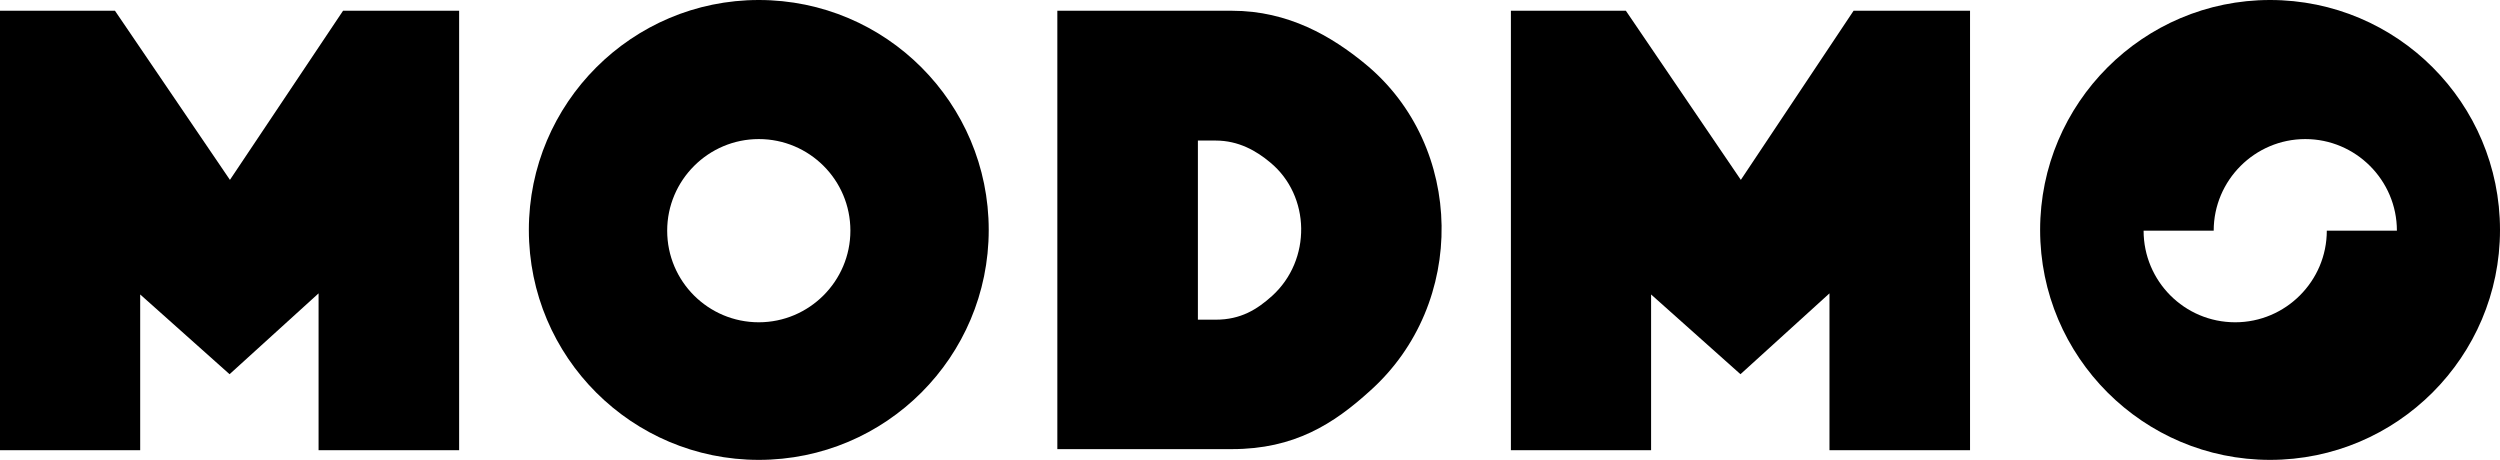 <?xml version="1.0" encoding="utf-8"?>
<!-- Generator: Adobe Illustrator 26.0.1, SVG Export Plug-In . SVG Version: 6.00 Build 0)  -->
<svg version="1.1" id="Layer_1" xmlns="http://www.w3.org/2000/svg" xmlns:xlink="http://www.w3.org/1999/xlink" x="0px" y="0px"
	 viewBox="0 0 674.1 124" style="enable-background:new 0 0 674.1 124;" xml:space="preserve">
<style type="text/css">
	.st0{fill:#FFFFFF;}
	.st1{fill:#231F20;}
	.st2{fill:#894914;}
	.st3{opacity:0.5;fill:#DEA900;}
</style>
<g>
	<polygon points="0,121.4 0,2.9 31,2.9 62,48.5 92.5,2.9 123.8,2.9 123.8,121.4 85.9,121.4 85.9,79.1 61.9,100.9 37.8,79.4 
		37.8,121.4 	"/>
	<polygon points="407.4,121.4 407.4,2.9 438.4,2.9 469.4,48.5 499.8,2.9 531.2,2.9 531.2,121.4 493.3,121.4 493.3,79.1 469.3,100.9 
		445.2,79.4 445.2,121.4 	"/>
	<path d="M204.6,0c-34.2,0-62,27.8-62,62c0,34.3,27.8,62,62,62c34.3,0,62-27.8,62-62C266.6,27.8,238.9,0,204.6,0z M204.6,86.9
		c-13.6,0-24.7-11-24.7-24.7c0-13.6,11.1-24.7,24.7-24.7c13.6,0,24.7,11,24.7,24.7C229.3,75.8,218.2,86.9,204.6,86.9z"/>
	<path d="M612.1,0c-34.2,0-62,27.8-62,62c0,34.2,27.8,62,62,62c34.2,0,62-27.8,62-62C674.1,27.8,646.4,0,612.1,0z M627.4,62.2
		c0,13.6-11.1,24.7-24.7,24.7C589,86.9,578,75.8,578,62.2h18.9c0-13.6,11.1-24.7,24.7-24.7c13.6,0,24.7,11.1,24.7,24.7H627.4z"/>
	<path id="D_00000071558650888930161820000005601664166701245065_" d="M368.2,17.3c-9.1-7.5-20.8-14.4-36-14.4h-47.1v118.2h47.1
		c16.8,0,27.4-6.8,37.2-15.7C395.7,81.9,395,39.4,368.2,17.3z M343,79.8c-4,3.6-8.4,6.4-15.2,6.4H323V37.9h4.8
		c6.2,0,11,2.8,14.7,5.9C353.4,52.8,353.7,70.1,343,79.8z"/>
</g>
</svg>

